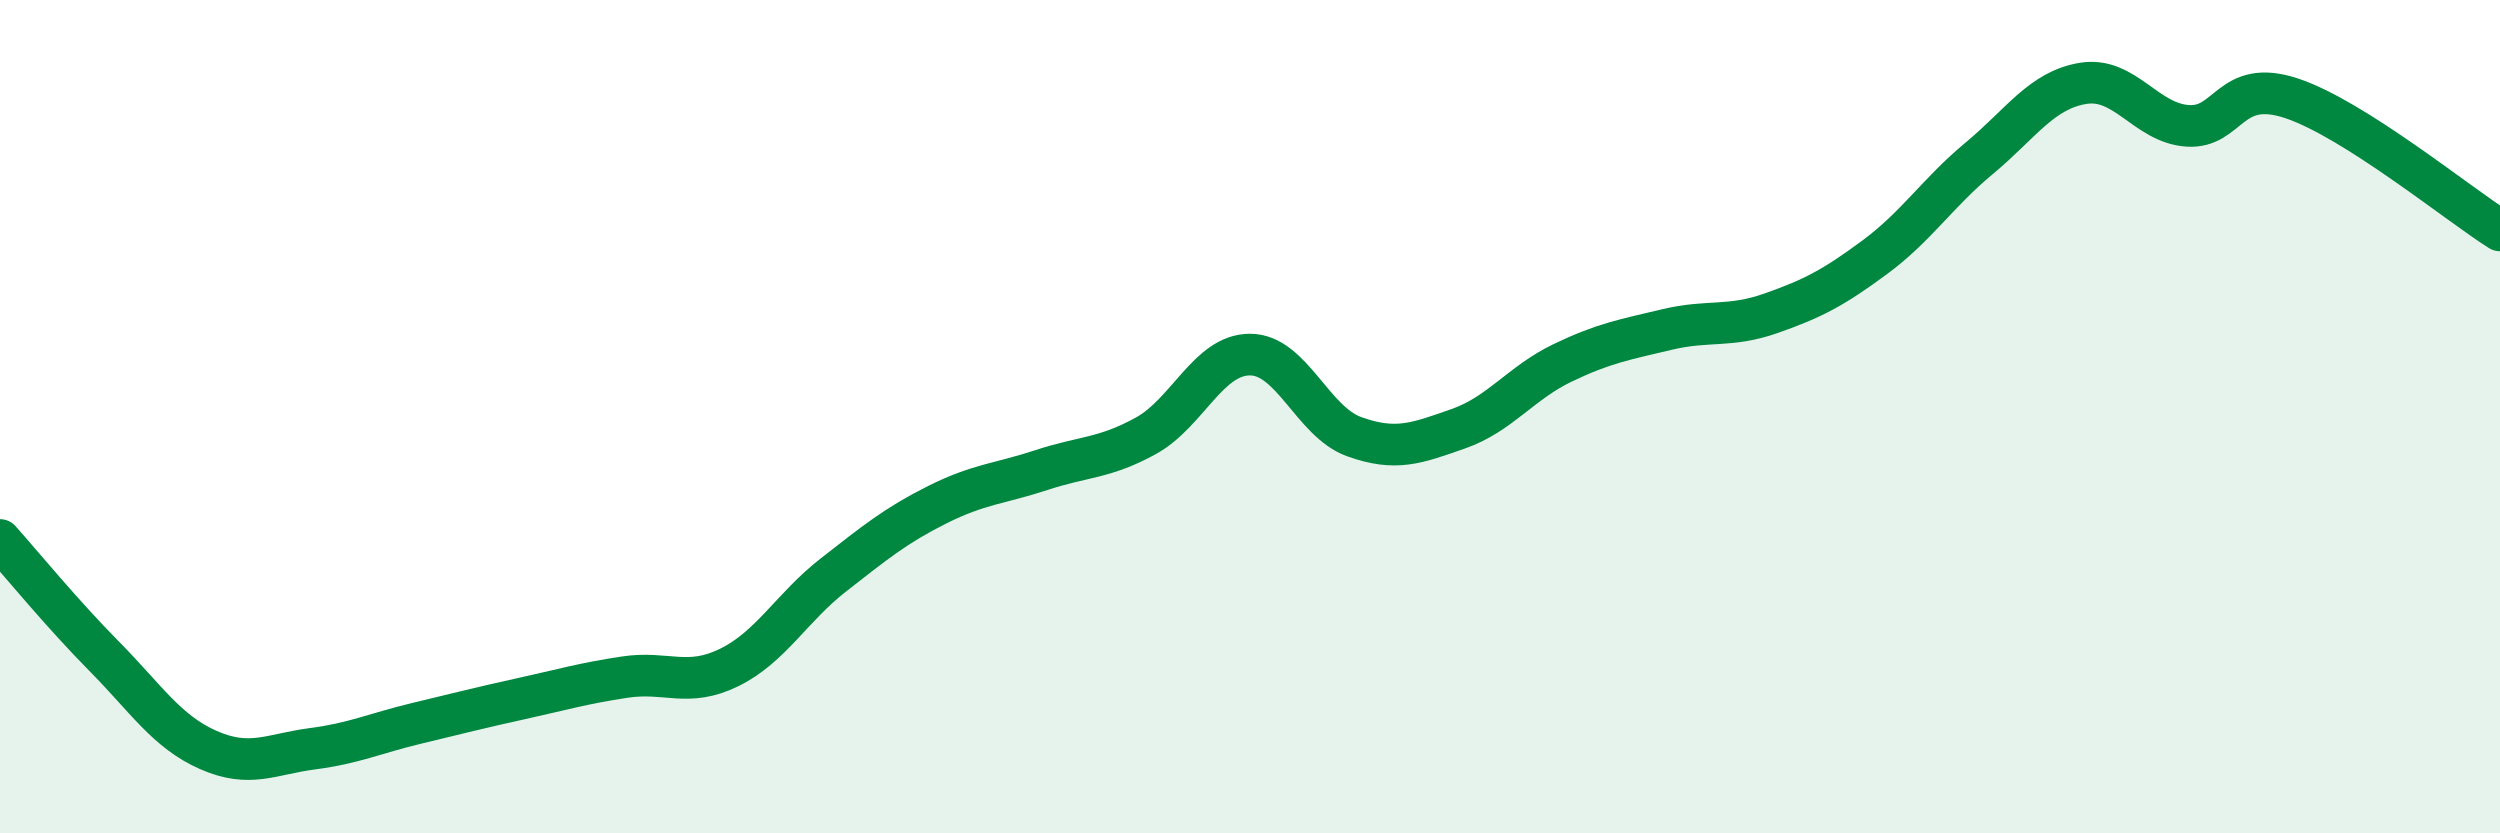 
    <svg width="60" height="20" viewBox="0 0 60 20" xmlns="http://www.w3.org/2000/svg">
      <path
        d="M 0,12.96 C 0.5,13.52 1.5,14.74 2.5,15.75 C 3.5,16.76 4,17.56 5,18 C 6,18.44 6.5,18.1 7.5,17.97 C 8.5,17.84 9,17.6 10,17.36 C 11,17.12 11.5,16.99 12.5,16.77 C 13.5,16.55 14,16.4 15,16.25 C 16,16.1 16.5,16.51 17.5,16.02 C 18.5,15.53 19,14.58 20,13.8 C 21,13.02 21.5,12.61 22.5,12.11 C 23.5,11.61 24,11.61 25,11.28 C 26,10.95 26.5,11.01 27.5,10.46 C 28.5,9.91 29,8.51 30,8.51 C 31,8.51 31.5,10.12 32.5,10.48 C 33.5,10.84 34,10.64 35,10.29 C 36,9.94 36.5,9.19 37.5,8.71 C 38.5,8.23 39,8.15 40,7.91 C 41,7.67 41.5,7.87 42.5,7.52 C 43.5,7.17 44,6.91 45,6.17 C 46,5.43 46.5,4.63 47.5,3.8 C 48.5,2.97 49,2.16 50,2 C 51,1.84 51.5,2.95 52.5,3.02 C 53.5,3.09 53.5,1.86 55,2.36 C 56.5,2.86 59,4.9 60,5.53L60 20L0 20Z"
        fill="#008740"
        opacity="0.1"
        stroke-linecap="round"
        stroke-linejoin="round"
      />
      <path
        d="M 0,12.96 C 0.5,13.52 1.5,14.74 2.5,15.75 C 3.5,16.76 4,17.56 5,18 C 6,18.44 6.5,18.1 7.5,17.97 C 8.5,17.84 9,17.6 10,17.36 C 11,17.12 11.5,16.99 12.5,16.77 C 13.5,16.55 14,16.4 15,16.25 C 16,16.1 16.5,16.51 17.5,16.02 C 18.5,15.53 19,14.58 20,13.8 C 21,13.02 21.5,12.61 22.5,12.11 C 23.5,11.61 24,11.61 25,11.28 C 26,10.95 26.5,11.01 27.5,10.46 C 28.5,9.91 29,8.51 30,8.51 C 31,8.51 31.5,10.12 32.5,10.48 C 33.5,10.84 34,10.64 35,10.29 C 36,9.94 36.5,9.19 37.5,8.71 C 38.5,8.23 39,8.15 40,7.91 C 41,7.67 41.5,7.87 42.5,7.52 C 43.5,7.17 44,6.91 45,6.17 C 46,5.43 46.5,4.63 47.5,3.8 C 48.5,2.97 49,2.16 50,2 C 51,1.84 51.5,2.95 52.5,3.02 C 53.5,3.09 53.5,1.86 55,2.36 C 56.5,2.86 59,4.9 60,5.53"
        stroke="#008740"
        stroke-width="1"
        fill="none"
        stroke-linecap="round"
        stroke-linejoin="round"
      />
    </svg>
  
